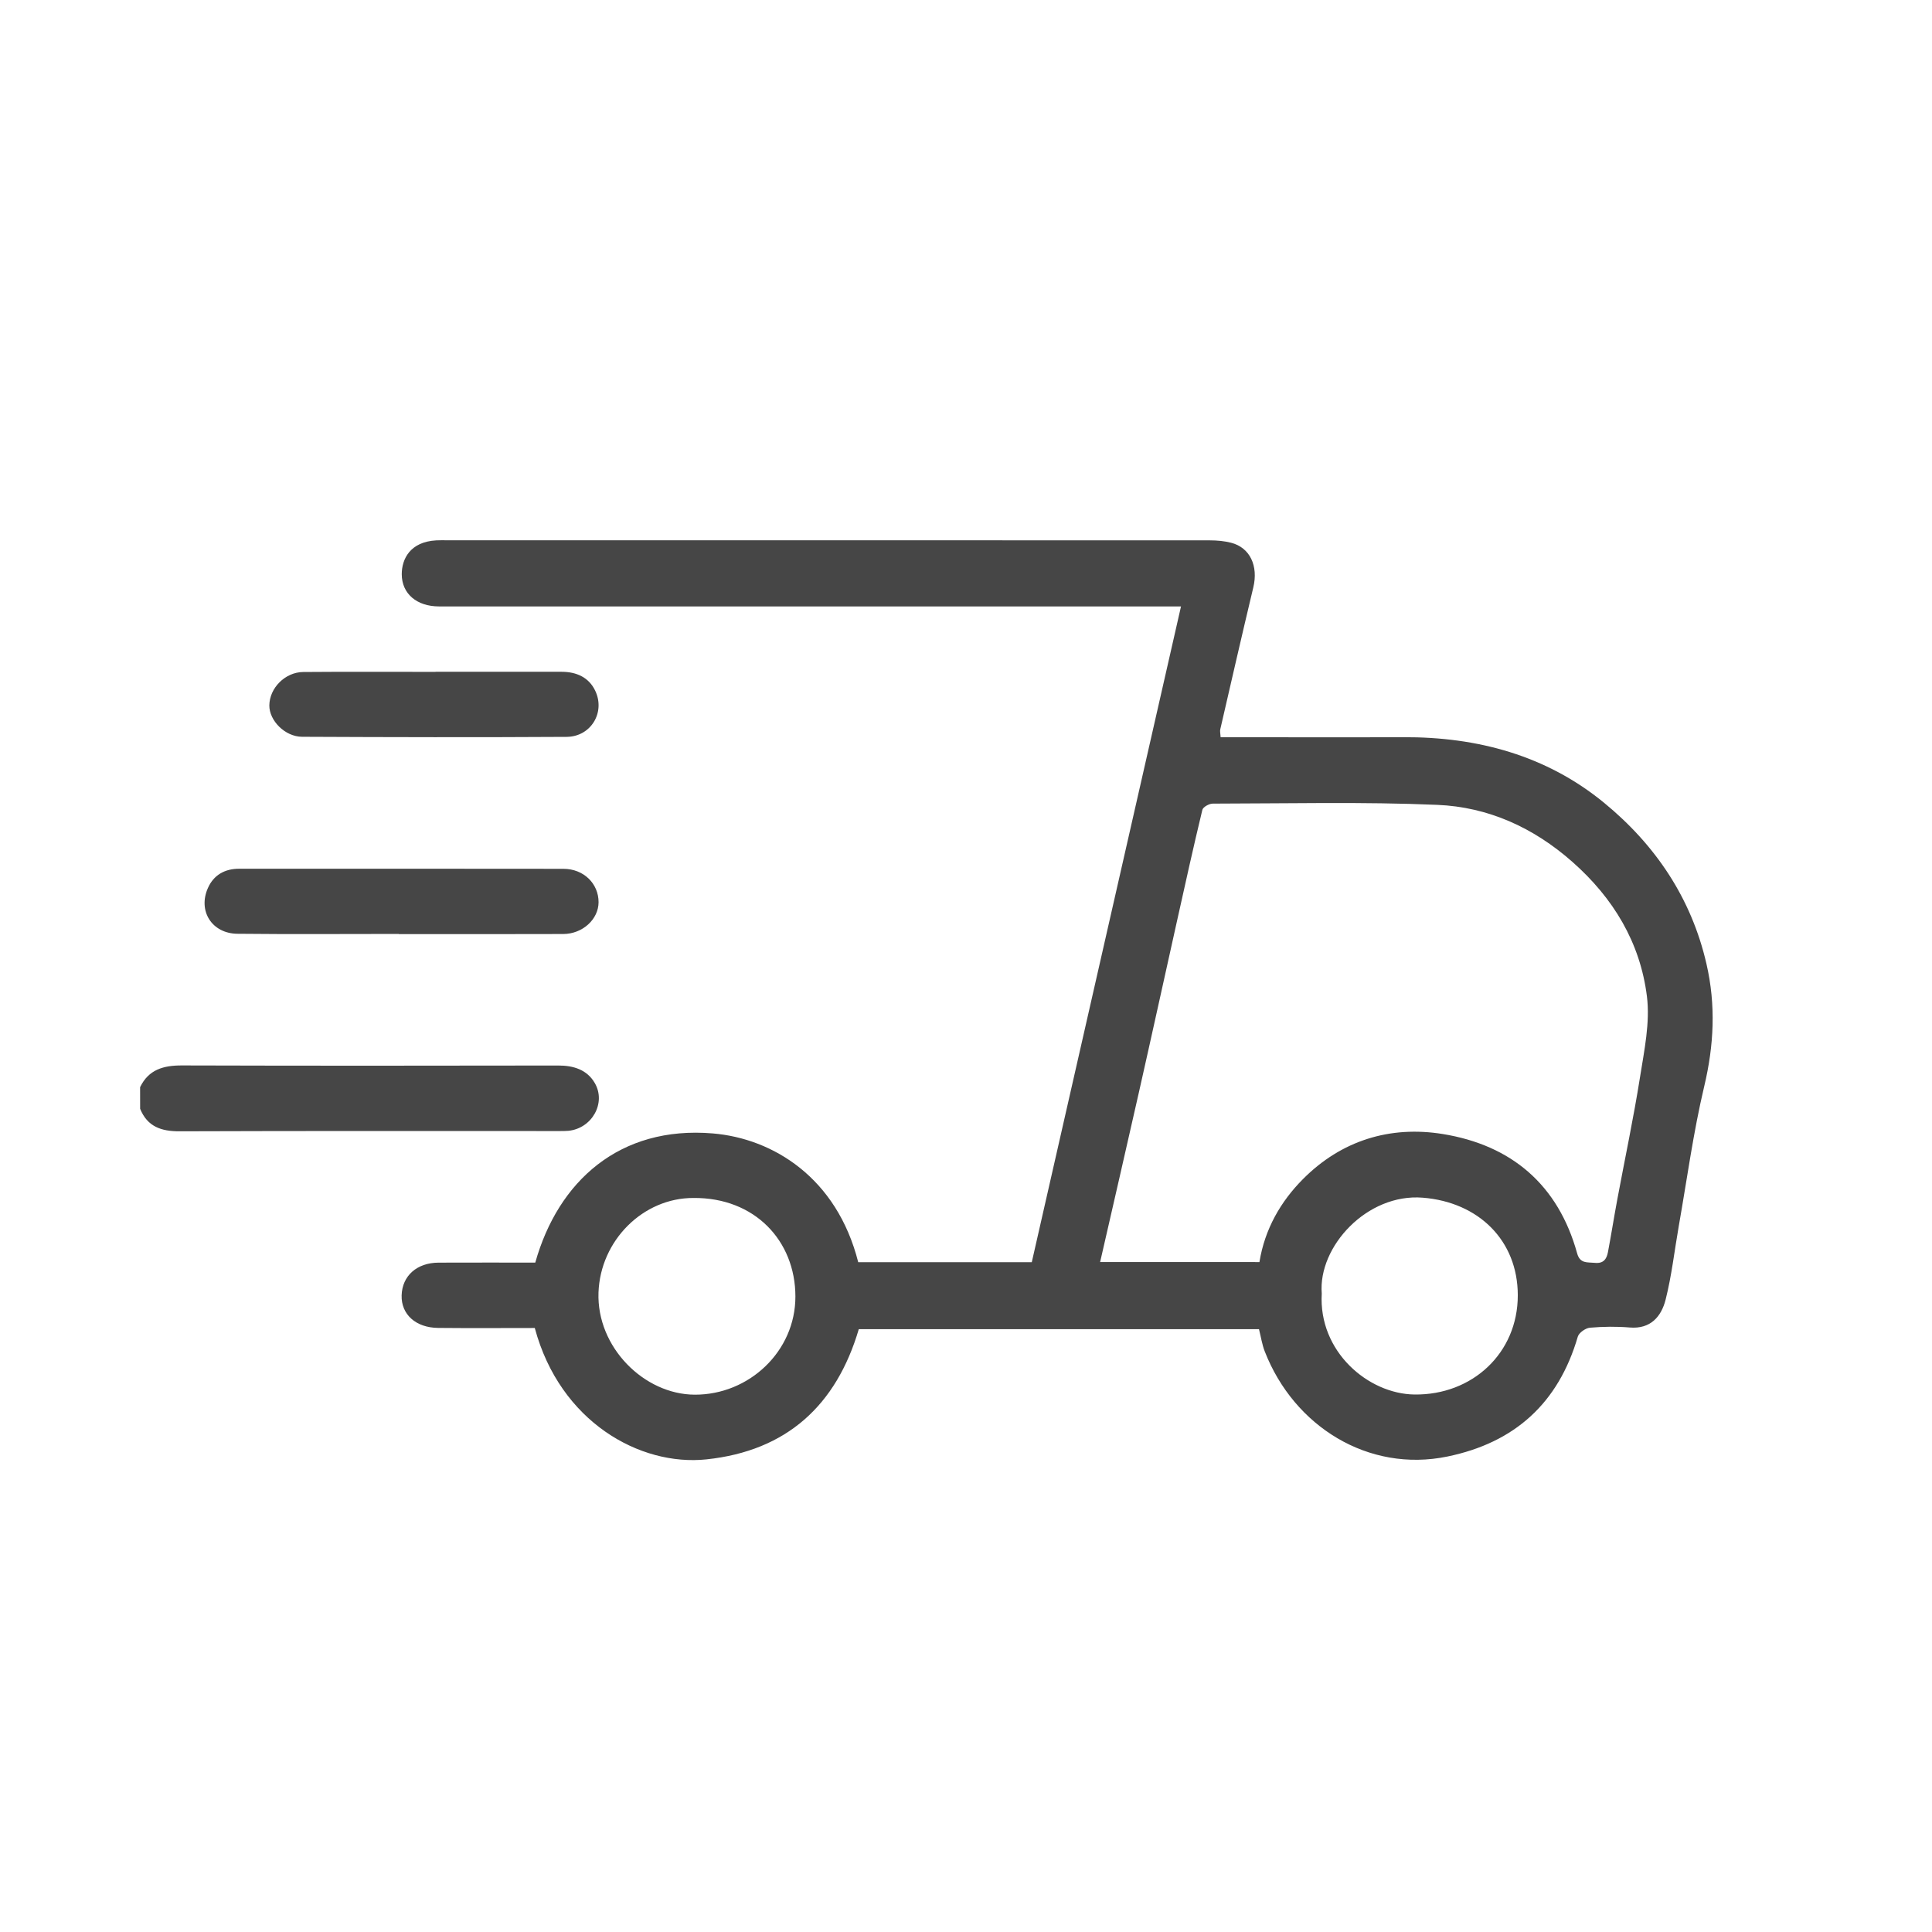 <?xml version="1.0" encoding="utf-8"?>
<!-- Generator: Adobe Illustrator 27.7.0, SVG Export Plug-In . SVG Version: 6.00 Build 0)  -->
<svg version="1.1" id="Calque_1" xmlns="http://www.w3.org/2000/svg" xmlns:xlink="http://www.w3.org/1999/xlink" x="0px" y="0px"
	 viewBox="0 0 469.98 469.98" style="enable-background:new 0 0 469.98 469.98;" xml:space="preserve">
<style type="text/css">
	.st0{fill:#464646;}
</style>
<g>
	<path class="st0" d="M34.08,264.47c2.07-4.29,5.68-5.3,10.15-5.29c30.53,0.09,61.06,0.07,91.6,0.02c3.72-0.01,6.97,1.04,8.84,4.23
		c2.86,4.88-0.68,11.08-6.39,11.65c-0.74,0.07-1.49,0.06-2.24,0.06c-30.78,0-61.56-0.05-92.34,0.06c-4.46,0.02-7.85-1.12-9.61-5.48
		C34.08,267.97,34.08,266.22,34.08,264.47z"/>
	<path class="st0" d="M306.26,323.33c-32.59,0-64.93,0-97.35,0c-5.45,18.48-17.48,29.61-37.07,31.68
		c-16.14,1.7-35.6-9.1-41.75-31.96c-7.81,0-15.67,0.06-23.52-0.02c-5.46-0.06-9-3.31-8.87-7.92c0.14-4.75,3.7-7.94,8.99-7.96
		c7.85-0.03,15.7-0.01,23.52-0.01c5.57-19.82,20.52-33.33,43.2-31.42c14.59,1.23,30.14,10.72,35.36,31.32c13.93,0,27.88,0,42.22,0
		c12.06-52.98,24.13-106.07,36.3-159.52c-1.55,0-2.9,0-4.25,0c-58.75,0-117.5,0-176.24,0c-5.41,0-9.07-3.09-9.07-7.84
		c0-3.67,2.02-7.89,8.41-8.23c0.87-0.05,1.75-0.02,2.62-0.02c61.87,0,123.73-0.01,185.6,0.02c1.71,0,3.47,0.16,5.12,0.58
		c4.6,1.18,6.65,5.64,5.4,10.86c-2.75,11.5-5.38,23.02-8.04,34.54c-0.11,0.46,0.04,0.98,0.09,1.91c1.23,0,2.43,0,3.63,0
		c13.6,0,27.19,0.05,40.79-0.01c18.06-0.08,34.81,4.43,48.85,15.95c12.45,10.21,21.24,23.17,24.92,39.22
		c2.3,10.01,1.83,19.75-0.55,29.76c-2.66,11.19-4.19,22.64-6.19,33.98c-1.05,5.97-1.72,12.04-3.2,17.9c-1.05,4.16-3.69,7.2-8.7,6.79
		c-3.22-0.27-6.5-0.23-9.72,0.05c-1.07,0.1-2.67,1.22-2.95,2.19c-4.71,16.16-15.34,25.78-31.73,29.15
		c-19.21,3.96-37.29-7.32-44.4-25.53C307.01,327.09,306.75,325.25,306.26,323.33z M306.37,307.01c1.31-8.06,5.17-14.73,10.61-20.2
		c9.32-9.37,21.15-13.02,33.97-10.95c16.7,2.7,28.09,12.32,32.71,29.04c0.7,2.53,2.45,2.12,4.28,2.3c2.12,0.22,2.89-0.91,3.21-2.6
		c0.81-4.29,1.49-8.61,2.29-12.9c1.84-9.88,3.94-19.73,5.51-29.65c1.03-6.52,2.48-13.3,1.68-19.7
		c-1.64-13.06-8.13-23.87-18.15-32.71c-9.49-8.37-20.49-13.33-32.84-13.85c-18.18-0.77-36.42-0.32-54.63-0.3
		c-0.87,0-2.35,0.82-2.52,1.51c-2.16,8.94-4.14,17.93-6.14,26.91c-3.11,13.95-6.16,27.92-9.31,41.86
		c-3.08,13.68-6.25,27.35-9.42,41.23C280.66,307.01,293.36,307.01,306.37,307.01z M168.7,291.42
		c-12.26-0.04-22.66,10.33-23.11,23.01c-0.47,13.29,11.1,24.81,23.44,24.84c13.13,0.04,24.47-10.48,24.46-23.89
		C193.47,301.82,183.59,291.29,168.7,291.42z M321.53,314.67c-0.83,14.12,11.31,24.42,22.56,24.56
		c14.04,0.18,25.15-10.05,25.13-24.17c-0.02-13.34-9.57-22.63-23.12-23.71C332.53,290.26,320.61,303.27,321.53,314.67z"/>
	<path class="st0" d="M97,227.19c-13.09,0-26.17,0.1-39.26-0.04c-6.2-0.07-9.66-5.56-7.15-11.16c1.4-3.13,4.09-4.67,7.6-4.66
		c26.3,0.01,52.59-0.03,78.89,0.02c4.92,0.01,8.53,3.6,8.53,8.12c-0.01,4.14-3.87,7.72-8.6,7.74c-13.33,0.05-26.67,0.02-40.01,0.02
		C97,227.22,97,227.21,97,227.19z"/>
	<path class="st0" d="M105.95,163.42c10.22,0,20.45,0,30.67,0c3.59,0,6.62,1.34,8.17,4.6c2.53,5.28-1.06,11.2-6.96,11.23
		c-21.45,0.13-42.89,0.08-64.34-0.02c-4.17-0.02-8.01-3.95-7.97-7.64c0.04-4.2,3.81-8.08,8.26-8.12
		c10.72-0.09,21.45-0.03,32.17-0.03C105.95,163.43,105.95,163.43,105.95,163.42z"/>
</g>
</svg>
